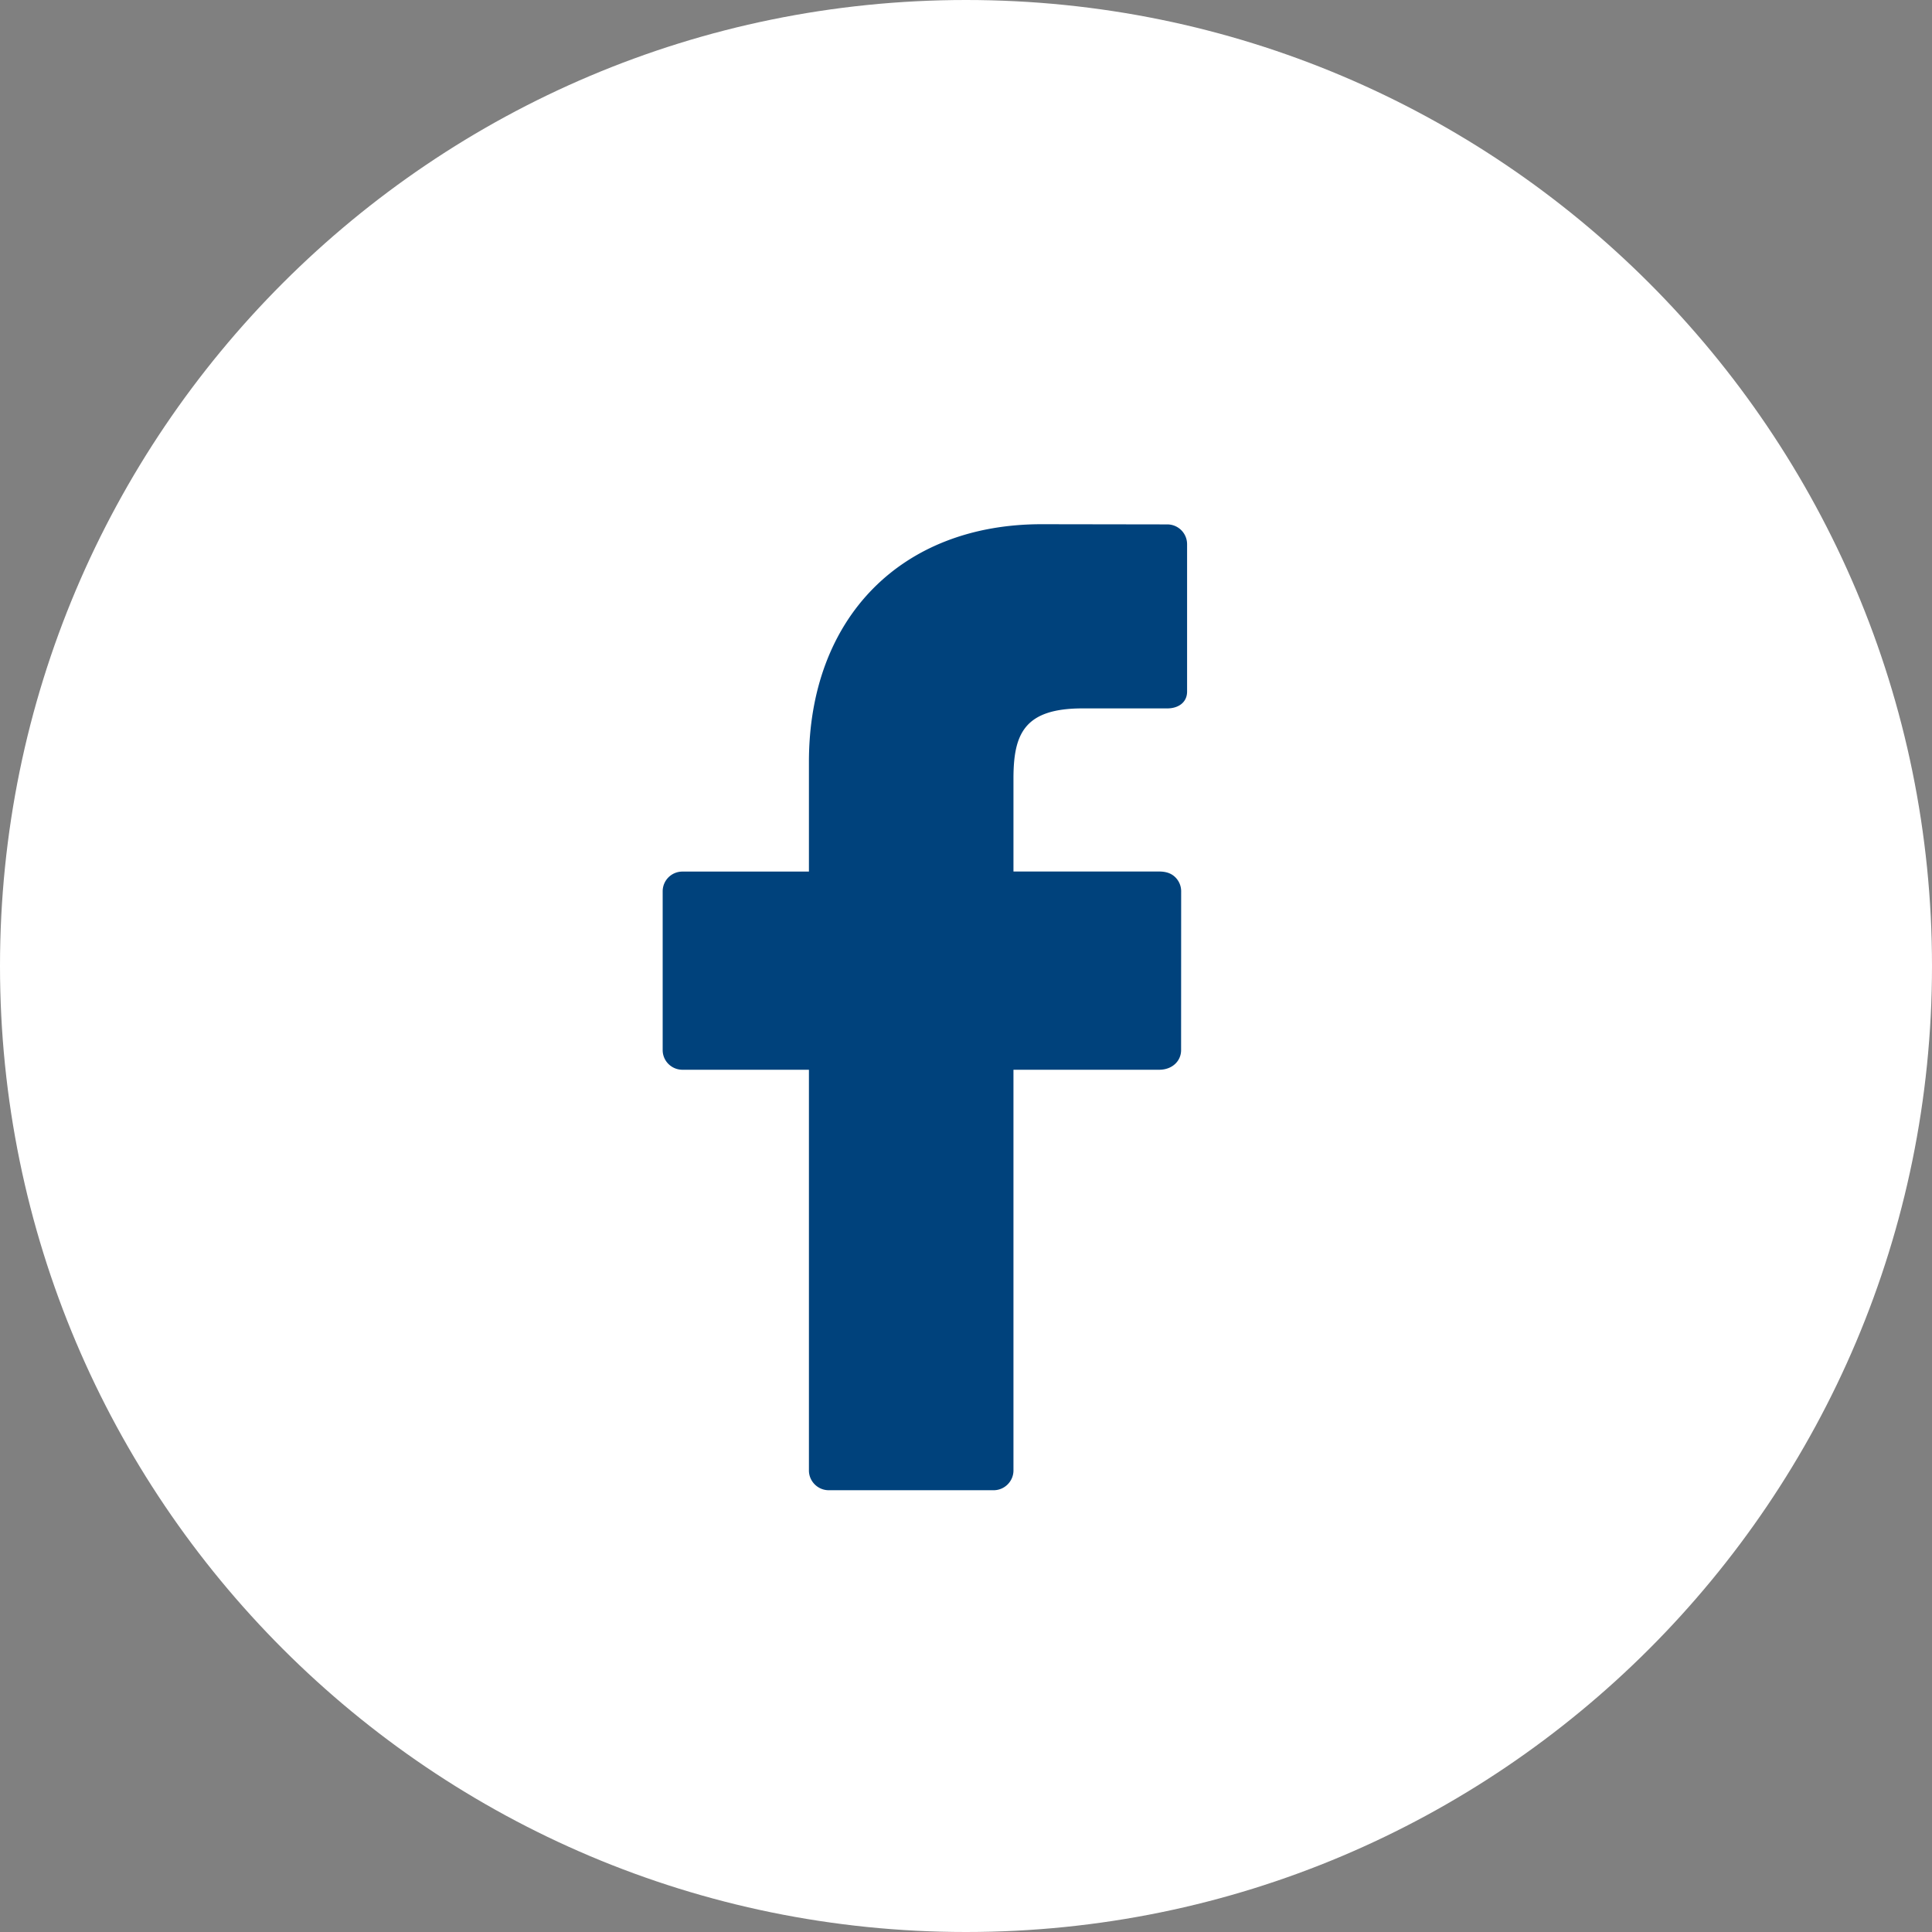 <svg xmlns="http://www.w3.org/2000/svg" width="30" height="30" viewBox="0 0 30 30"><rect x="0" y="0" width="30" height="30" fill="#808080" stroke="none"/><g><g><g><path fill="#fff" d="M0 15C0 6.716 6.716 0 15 0c8.284 0 15 6.716 15 15 0 8.284-6.716 15-15 15-8.284 0-15-6.716-15-15z"/></g><g><path fill="#00427c" d="M18.126 8.143l-1.953-.003c-2.173 0-3.612 1.449-3.612 3.692v1.702h-1.964a.306.306 0 0 0-.307.305v2.467c0 .169.138.305.307.305h1.964v6.223c0 .166.137.306.307.306h2.562c.17 0 .307-.14.307-.306v-6.223H18c.203 0 .34-.136.34-.305l.001-2.467a.306.306 0 0 0-.09-.216c-.057-.057-.135-.09-.251-.09h-2.263v-1.442c0-.694.166-1.091 1.073-1.091h1.316c.17 0 .307-.092.307-.261v-2.29a.307.307 0 0 0-.307-.306z"/></g></g></g></svg>
